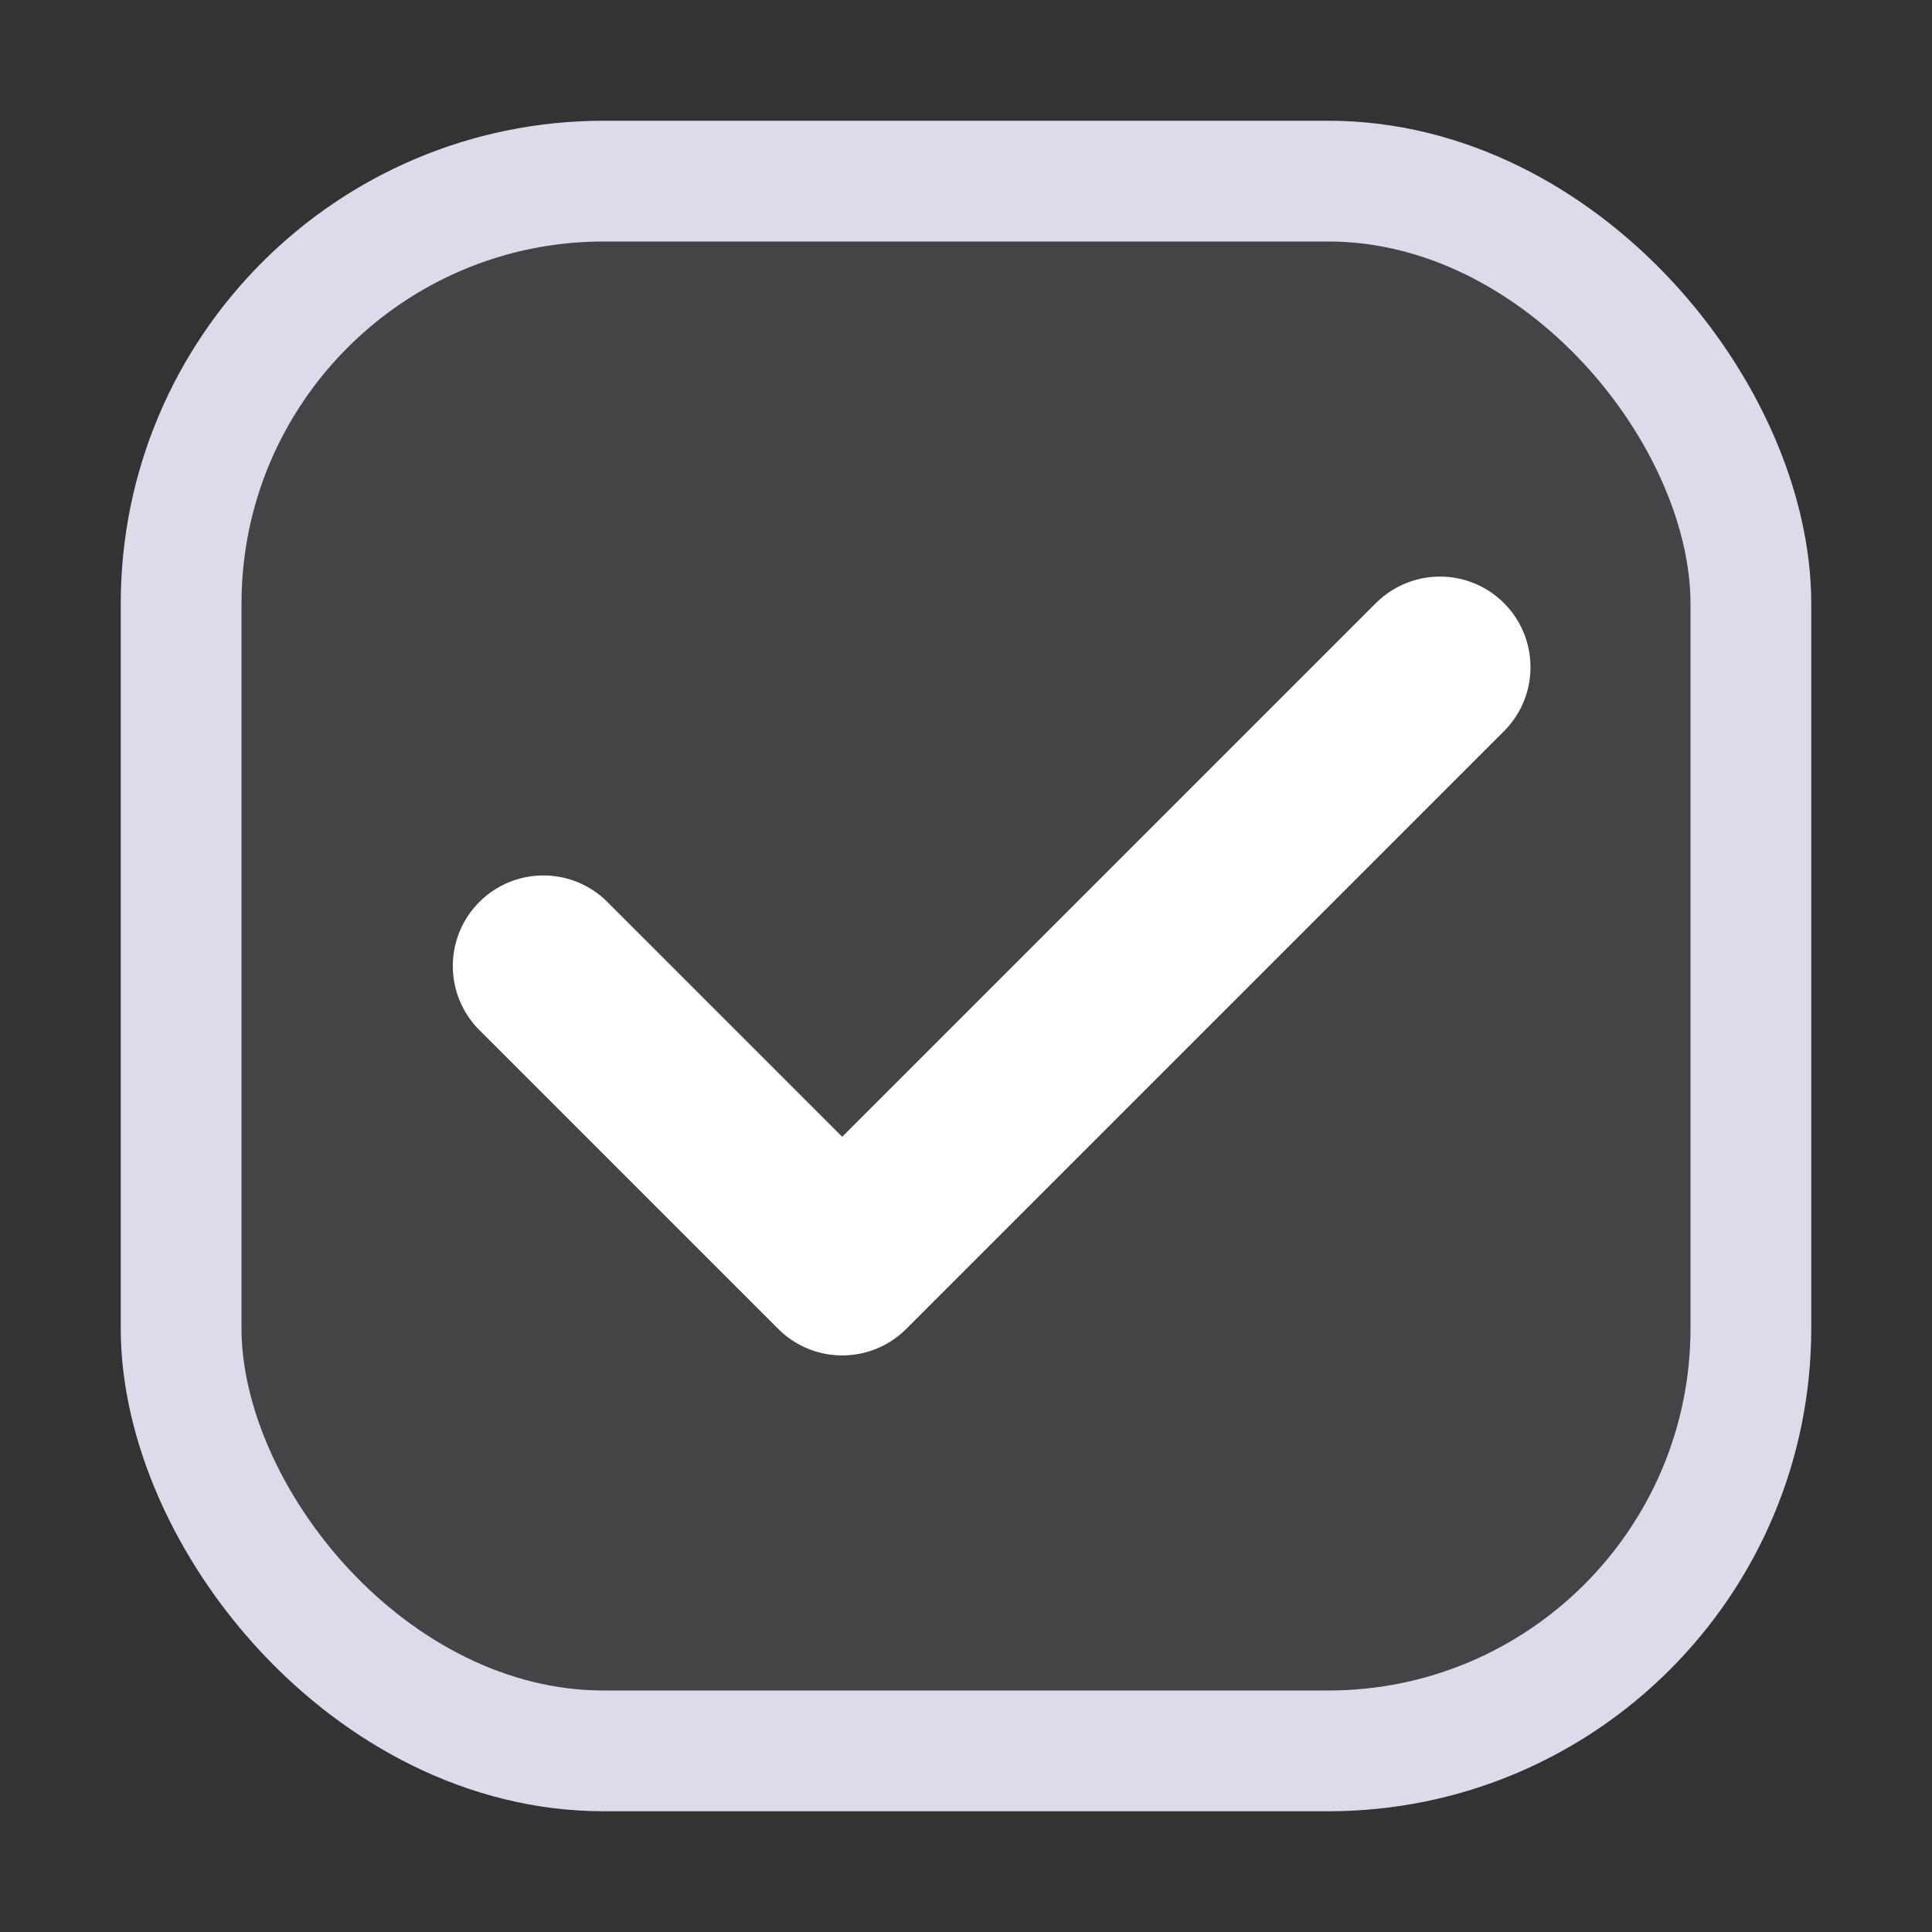 <svg width="16" height="16" viewBox="0 0 16 16" fill="none" xmlns="http://www.w3.org/2000/svg">
<rect x="0" y="0" width="16" height="16" fill="#333333" stroke="none"/>
<g clip-path="url(#clip0_174_112)">
<rect x="1" y="1" width="14" height="14" rx="4" fill="#DFDAEA" fill-opacity="0.1"/>
<path d="M4.5 8L6.975 10.475L11.925 5.525" stroke="white" stroke-width="1.5" stroke-linecap="round" stroke-linejoin="round"/>
</g>
<rect x="1.5" y="1.5" width="13" height="13" rx="3.5" stroke="#DFDAEA"/>
<defs>
<clipPath id="clip0_174_112">
<rect x="1" y="1" width="14" height="14" rx="4" fill="white"/>
</clipPath>
</defs>
</svg>
